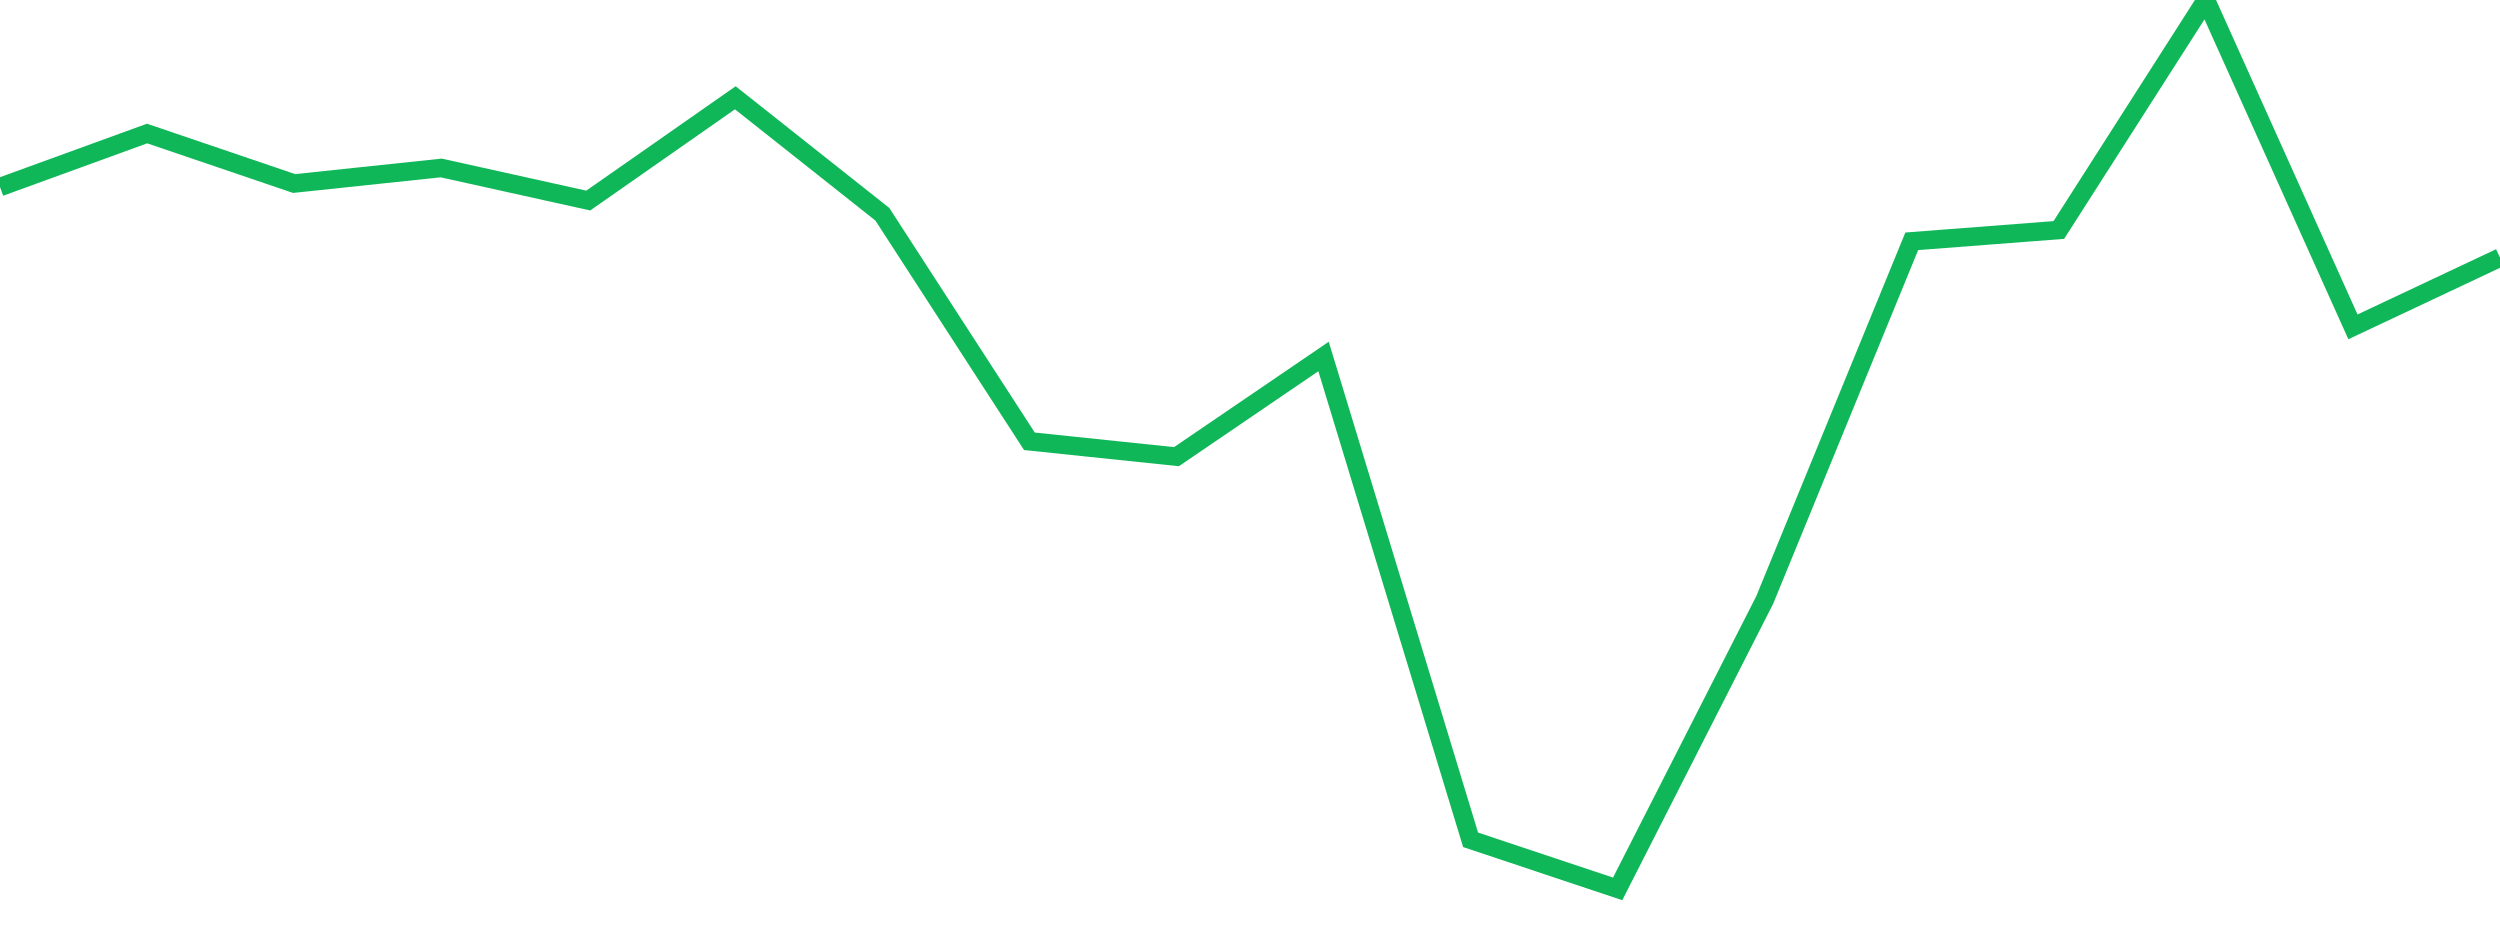 <?xml version="1.0" standalone="no"?>
<!DOCTYPE svg PUBLIC "-//W3C//DTD SVG 1.1//EN" "http://www.w3.org/Graphics/SVG/1.1/DTD/svg11.dtd">
<svg width="135" height="50" viewBox="0 0 135 50" preserveAspectRatio="none" class="sparkline" xmlns="http://www.w3.org/2000/svg"
xmlns:xlink="http://www.w3.org/1999/xlink"><path  class="sparkline--line" d="M 0 10.1 L 0 10.1 L 7.941 7.21 L 15.882 9.91 L 23.824 9.07 L 31.765 10.83 L 39.706 5.28 L 47.647 11.57 L 55.588 23.83 L 63.529 24.66 L 71.471 19.25 L 79.412 45.35 L 87.353 48 L 95.294 32.4 L 103.235 13.03 L 111.176 12.42 L 119.118 0 L 127.059 17.65 L 135 13.91" fill="none" stroke-width="1" stroke="#10b759"></path></svg>